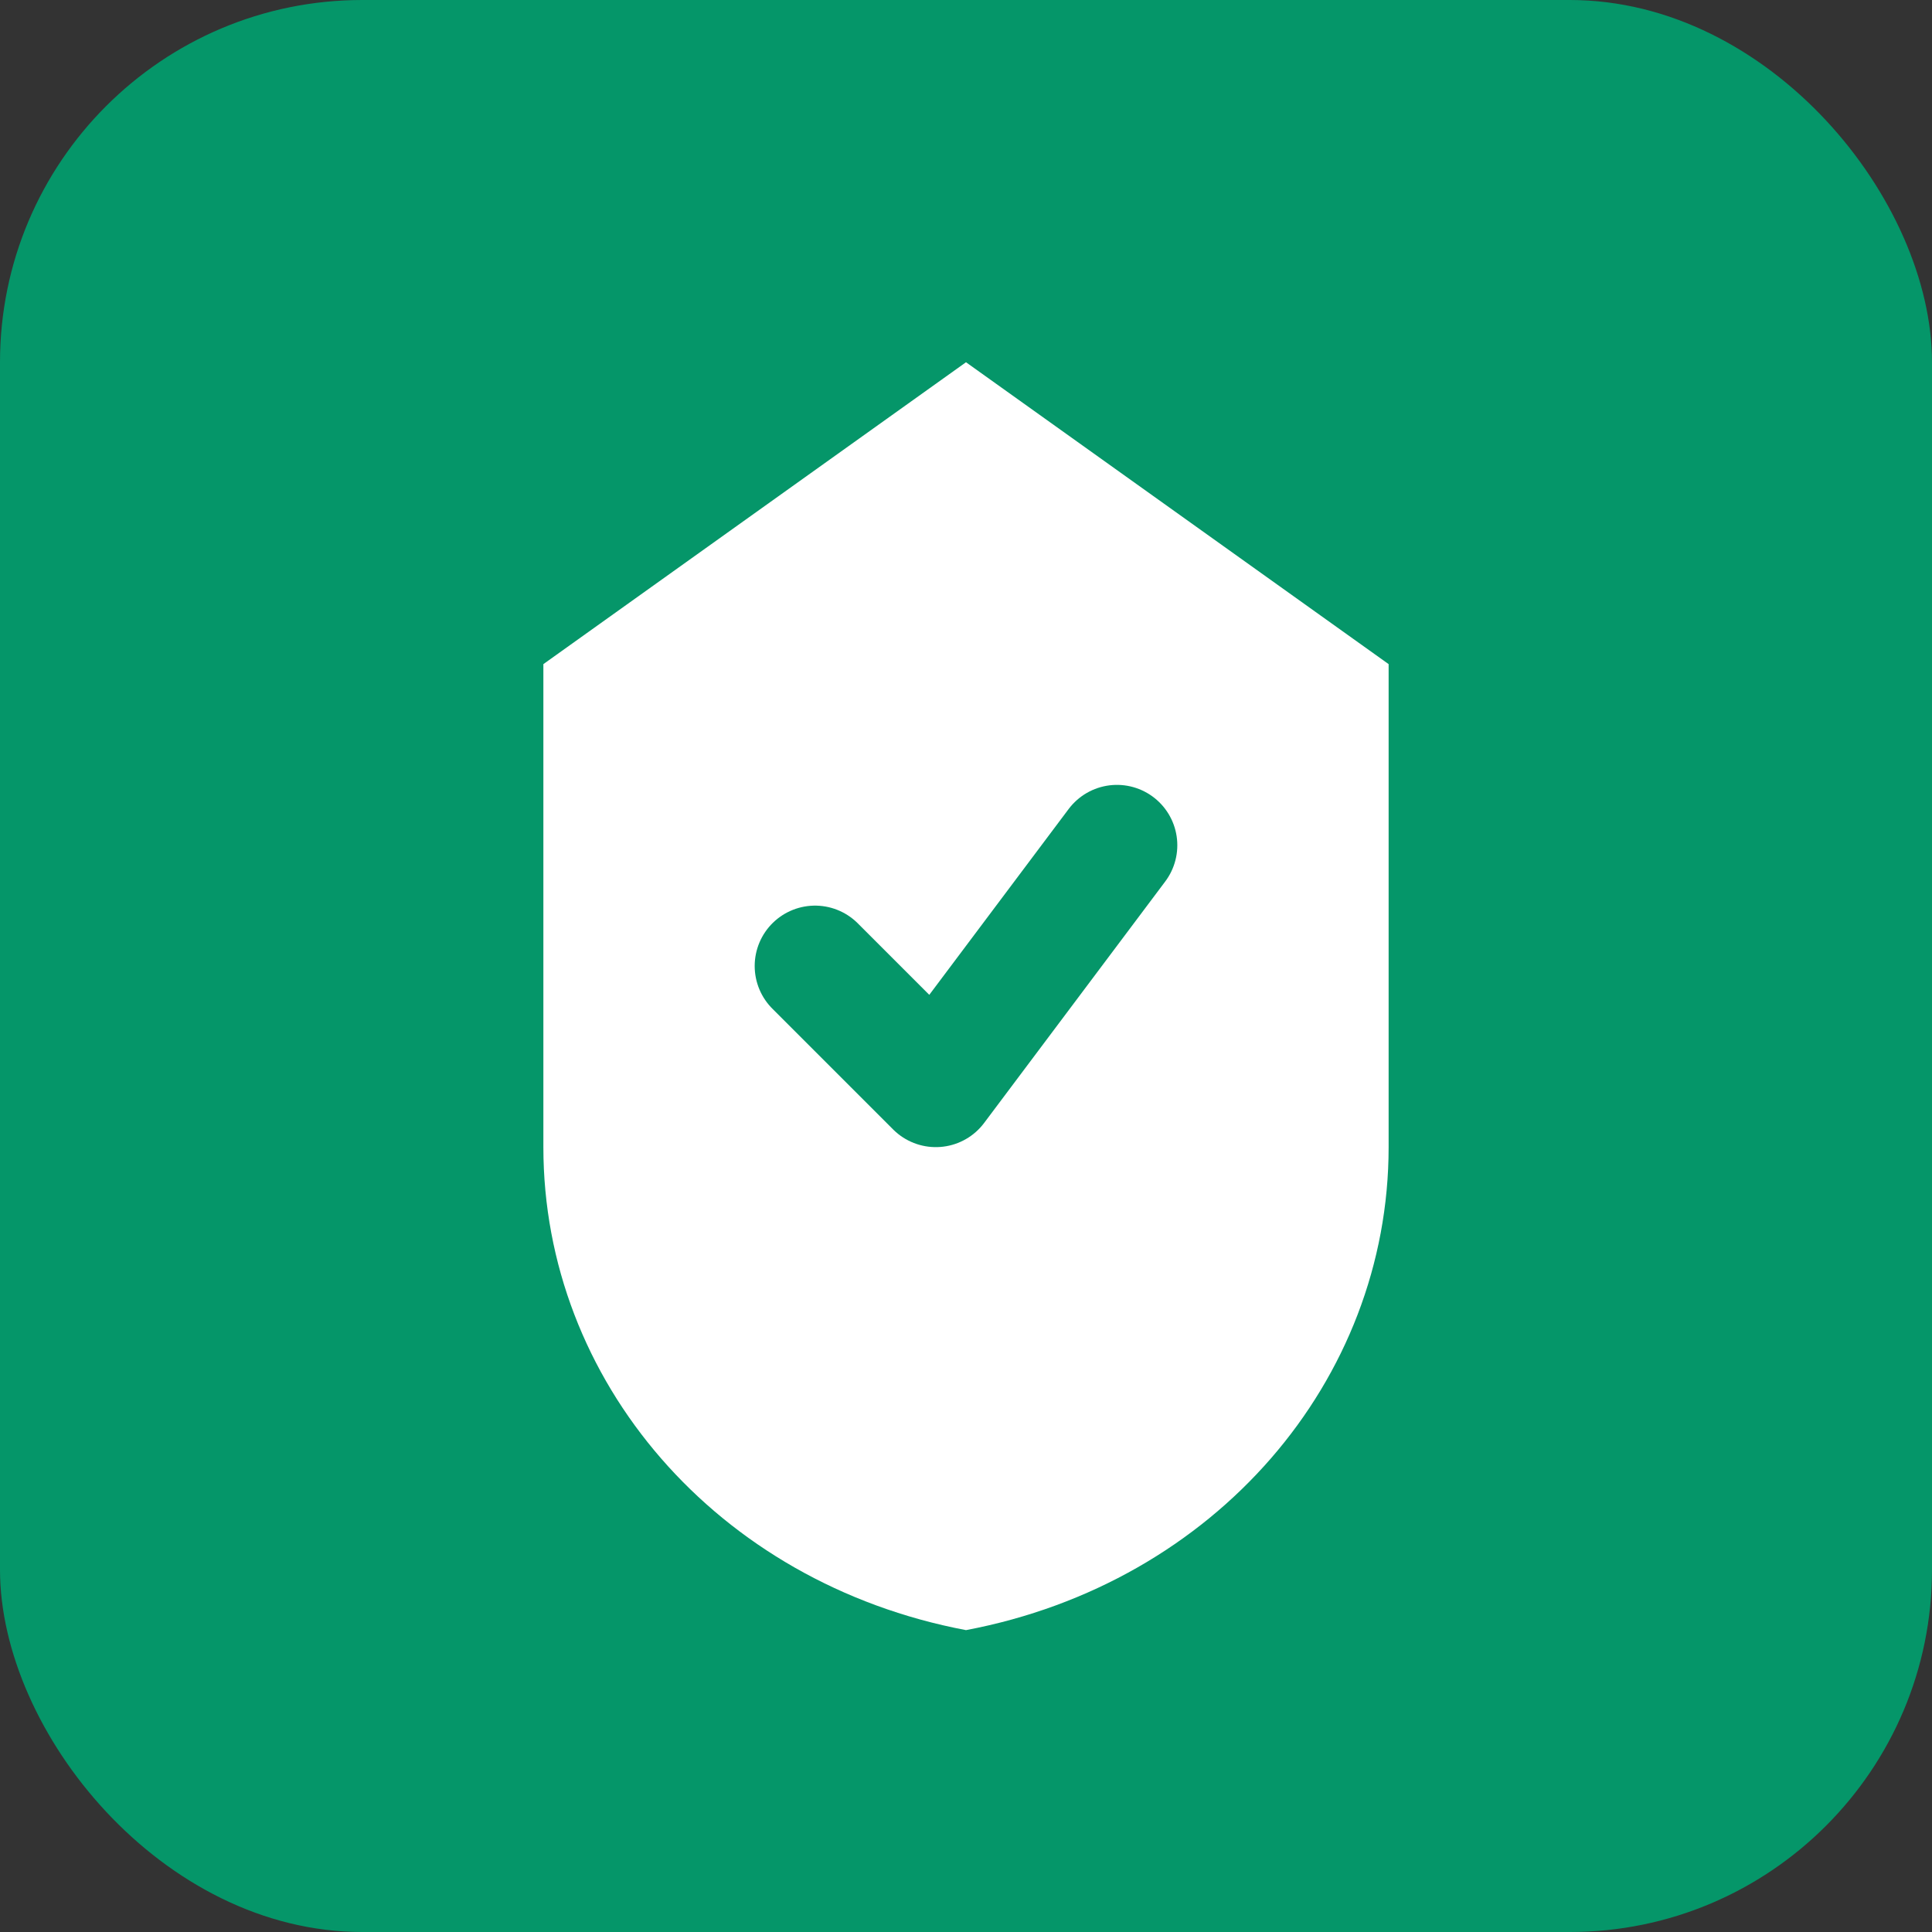 <svg width="32" height="32" viewBox="0 0 32 32" fill="none" xmlns="http://www.w3.org/2000/svg">
  <rect x="0" y="0" width="32" height="32" fill="#333333" stroke="none"/>
  <rect width="32" height="32" rx="6" fill="#059669"/>
  <path d="M16 6L9 11V19C9 22.866 11.867 26.218 16 27C20.133 26.218 23 22.866 23 19V11L16 6Z" fill="white"/>
  <path d="M13.5 16L15.5 18L18.5 14" stroke="#059669" stroke-width="2" stroke-linecap="round" stroke-linejoin="round"/>
</svg>
